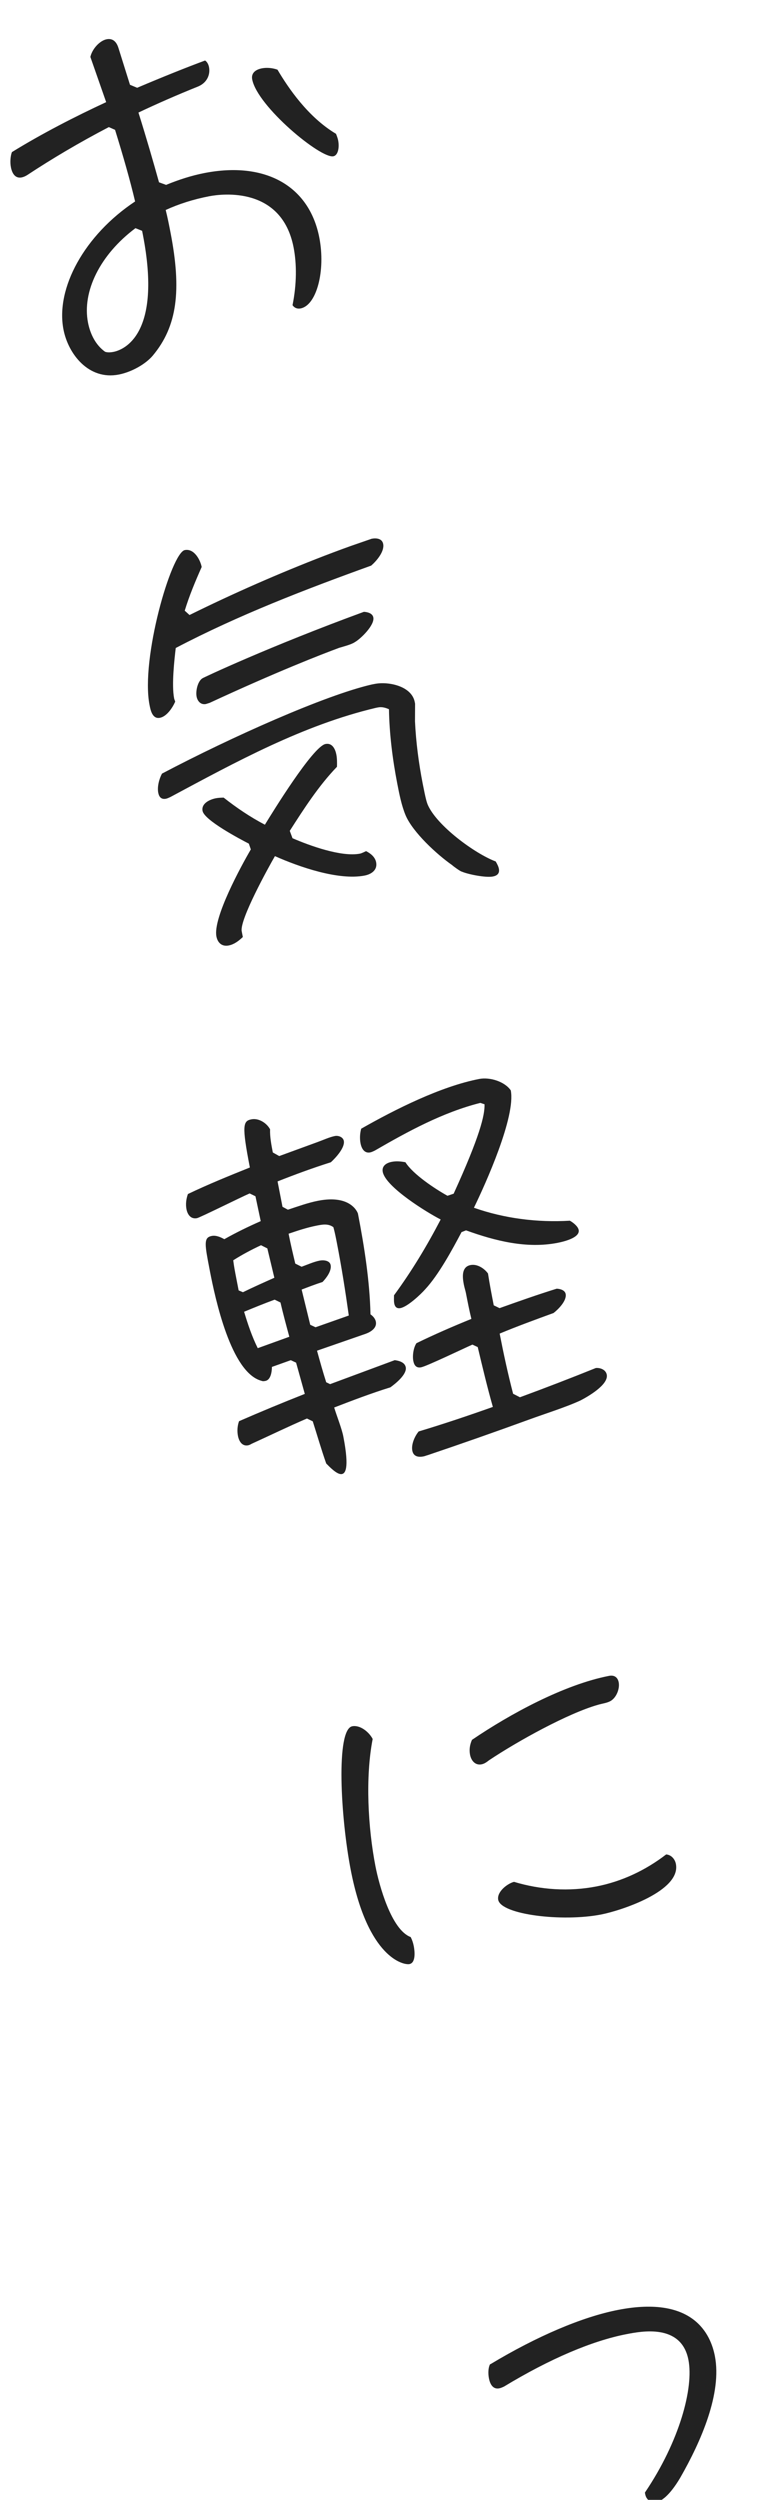 <?xml version="1.0" encoding="UTF-8"?>
<svg width="18px" height="58px" viewBox="0 0 18 58" version="1.1" xmlns="http://www.w3.org/2000/svg" xmlns:xlink="http://www.w3.org/1999/xlink">
    <!-- Generator: Sketch 61 (89581) - https://sketch.com -->
    <title>parts-flow-com</title>
    <desc>Created with Sketch.</desc>
    <g id="Symbols" stroke="none" stroke-width="1" fill="none" fill-rule="evenodd">
        <g id="flow" transform="translate(-718, -6)" fill="#222222" fill-rule="nonzero">
            <path d="M724.832,13.86 C725.142,13.86 725.492,13.74 725.692,13.58 C726.382,13.02 726.642,12.22 726.642,10.85 C726.642,10.68 726.642,10.5 726.632,10.32 C726.962,10.24 727.312,10.2 727.682,10.2 C728.002,10.2 729.382,10.3 729.382,11.74 C729.382,12.13 729.292,12.59 729.102,13.05 C729.132,13.12 729.192,13.16 729.272,13.16 C729.652,13.16 730.012,12.41 730.012,11.63 C730.012,10.4 729.112,9.65 727.682,9.65 C727.362,9.65 727.052,9.69 726.752,9.75 L726.602,9.66 C726.562,9.16 726.512,8.6 726.442,7.98 C726.912,7.86 727.402,7.75 727.922,7.65 C728.152,7.6 728.252,7.42 728.252,7.26 C728.252,7.19 728.232,7.13 728.192,7.09 C727.762,7.16 727.182,7.27 726.522,7.41 L726.372,7.31 L726.272,6.42 C726.252,6.24 726.162,6.17 726.042,6.17 C725.882,6.17 725.672,6.32 725.592,6.5 L725.752,7.6 C724.982,7.79 724.152,8.03 723.382,8.32 C723.332,8.4 723.292,8.54 723.292,8.66 C723.292,8.81 723.342,8.94 723.492,8.94 C723.532,8.94 723.582,8.93 723.632,8.91 C724.262,8.65 724.962,8.4 725.702,8.18 L725.832,8.27 C725.902,8.91 725.952,9.49 725.972,9.99 C724.672,10.53 723.772,11.61 723.772,12.59 C723.772,13.17 724.122,13.86 724.832,13.86 Z M730.692,9.84 C730.802,9.84 730.872,9.67 730.872,9.5 C730.872,9.45 730.862,9.39 730.852,9.34 C730.282,8.83 729.962,8.07 729.802,7.62 C729.702,7.56 729.572,7.52 729.452,7.52 C729.302,7.52 729.182,7.58 729.182,7.73 C729.182,8.37 730.392,9.84 730.692,9.84 Z M724.812,13.32 C724.742,13.32 724.672,13.31 724.622,13.28 C724.432,13.08 724.362,12.8 724.362,12.54 C724.362,11.81 724.932,11.05 725.862,10.6 L726.002,10.69 L726.002,10.78 L726.002,10.78 C726.002,13.15 725.052,13.32 724.812,13.32 Z M724.252,21.86 C724.412,21.86 724.582,21.69 724.672,21.56 C724.672,21.54 724.662,21.51 724.662,21.48 C724.662,21.16 724.842,20.59 724.922,20.34 C726.492,19.87 728.132,19.58 729.742,19.33 C729.882,19.25 730.112,19.07 730.112,18.89 C730.112,18.76 729.982,18.72 729.872,18.72 L729.592,18.76 C729.292,18.8 729.002,18.85 728.712,18.9 C727.592,19.1 726.482,19.35 725.382,19.65 L725.292,19.53 C725.462,19.21 725.662,18.91 725.872,18.61 C725.872,18.44 725.782,18.15 725.562,18.15 C725.242,18.15 724.072,20.43 724.072,21.52 C724.072,21.64 724.072,21.86 724.252,21.86 Z M725.362,21.75 L725.452,21.74 L725.452,21.74 C727.112,21.33 728.222,21.13 728.652,21.06 C728.752,21.05 728.942,21.04 729.032,21 C729.182,20.95 729.562,20.7 729.562,20.52 C729.562,20.42 729.452,20.37 729.372,20.35 C727.062,20.72 725.402,21.14 725.392,21.15 C725.272,21.2 725.182,21.41 725.182,21.54 C725.182,21.65 725.242,21.75 725.362,21.75 Z M731.142,26.95 C731.242,26.95 731.312,26.91 731.312,26.8 C731.312,26.74 731.292,26.68 731.272,26.62 C730.832,26.35 730.082,25.54 729.972,25.02 C729.962,24.96 729.952,24.9 729.952,24.52 C729.952,24.04 729.982,23.55 730.052,23.07 L730.132,22.67 L730.132,22.67 L730.132,22.63 C730.132,22.25 729.622,22.04 729.302,22.04 L729.222,22.04 C728.112,22.08 725.812,22.61 724.052,23.14 C723.962,23.25 723.882,23.42 723.882,23.56 C723.882,23.66 723.922,23.73 724.032,23.73 C724.062,23.73 724.102,23.72 724.142,23.71 C725.792,23.2 727.482,22.66 729.222,22.59 L729.272,22.59 L729.272,22.59 C729.362,22.59 729.442,22.63 729.512,22.68 C729.412,23.24 729.372,23.84 729.372,24.41 C729.372,24.65 729.372,24.93 729.422,25.17 C729.512,25.59 729.962,26.2 730.262,26.51 C730.282,26.54 730.422,26.69 730.452,26.7 C730.582,26.79 730.972,26.95 731.142,26.95 Z M724.812,27.35 C724.942,27.35 725.062,27.29 725.172,27.22 L725.172,27.08 C725.182,26.8 726.062,25.75 726.262,25.52 C726.762,25.87 727.602,26.36 728.222,26.36 C728.382,26.36 728.542,26.29 728.542,26.11 C728.542,25.98 728.452,25.88 728.362,25.81 C728.322,25.82 728.252,25.84 728.212,25.84 C727.772,25.84 727.092,25.43 726.742,25.19 L726.712,25.01 C727.132,24.57 727.572,24.11 728.072,23.76 C728.092,23.67 728.112,23.57 728.112,23.48 C728.112,23.35 728.072,23.19 727.912,23.19 C727.612,23.19 726.392,24.52 726.172,24.76 C725.872,24.52 725.602,24.25 725.352,23.96 C725.292,23.95 725.232,23.94 725.172,23.94 C725.032,23.94 724.812,23.99 724.812,24.17 C724.812,24.39 725.532,24.97 725.722,25.12 L725.742,25.26 C725.452,25.59 724.572,26.65 724.572,27.09 C724.572,27.24 724.652,27.35 724.812,27.35 Z M725.252,39.04 C725.252,38.85 725.192,38.54 725.172,38.34 C725.622,38.26 726.082,38.18 726.542,38.13 C726.672,38.07 726.982,37.91 726.982,37.74 C726.982,37.62 726.852,37.56 726.762,37.53 L725.182,37.79 L725.102,37.73 C725.072,37.48 725.052,37.23 725.032,36.97 L726.222,36.8 C726.342,36.78 726.502,36.72 726.502,36.57 C726.502,36.5 726.462,36.43 726.412,36.38 C726.542,35.62 726.572,34.8 726.572,34.03 C726.572,34.02 726.512,33.56 725.722,33.56 C725.482,33.56 725.232,33.6 724.992,33.63 L724.882,33.54 L724.882,32.94 C725.312,32.86 725.742,32.79 726.182,32.74 C726.312,32.66 726.572,32.47 726.572,32.31 C726.572,32.22 726.472,32.16 726.392,32.16 C726.262,32.16 726.102,32.2 725.972,32.22 L725.032,32.37 L724.902,32.26 C724.902,32.09 724.902,31.89 724.942,31.72 C724.892,31.56 724.732,31.41 724.562,31.41 C724.362,31.41 724.312,31.5 724.312,32.5 C723.792,32.6 723.282,32.7 722.782,32.83 C722.722,32.93 722.682,33.05 722.682,33.17 C722.682,33.29 722.732,33.42 722.882,33.42 C722.952,33.42 724.002,33.13 724.192,33.09 L724.312,33.18 L724.322,33.77 L724.322,33.77 C724.012,33.84 723.712,33.92 723.412,34.02 C723.342,33.96 723.242,33.89 723.142,33.89 C722.973,33.89 722.947,33.997 722.943,34.418 L722.942,34.68 C722.942,35.33 722.972,37.09 723.632,37.41 C723.662,37.43 723.692,37.43 723.722,37.43 C723.852,37.43 723.912,37.24 723.932,37.14 L724.392,37.07 L724.502,37.15 L724.562,37.9 C724.022,38 723.482,38.11 722.942,38.23 C722.882,38.33 722.852,38.45 722.852,38.56 C722.852,38.69 722.902,38.82 723.042,38.82 C723.072,38.82 723.102,38.81 723.132,38.8 C723.592,38.69 724.042,38.57 724.502,38.47 L724.622,38.56 C724.662,38.9 724.692,39.24 724.742,39.58 C724.802,39.67 724.942,39.89 725.052,39.89 C725.122,39.89 725.252,39.83 725.252,39.04 Z M727.122,36.37 C727.292,36.37 727.642,36.15 727.772,36.05 C728.142,35.78 728.562,35.27 728.852,34.91 L728.962,34.89 C729.582,35.26 730.262,35.58 730.992,35.58 C731.112,35.58 731.532,35.57 731.532,35.38 C731.532,35.29 731.432,35.18 731.372,35.13 C730.622,35.03 729.892,34.79 729.242,34.41 C729.612,33.92 730.602,32.52 730.602,31.9 C730.502,31.67 730.182,31.5 729.932,31.5 C729.022,31.5 727.882,31.82 727.022,32.11 C726.972,32.21 726.942,32.33 726.942,32.44 C726.942,32.56 726.982,32.69 727.122,32.69 C727.152,32.69 727.192,32.68 727.232,32.67 C728.072,32.38 728.952,32.1 729.852,32.05 L729.942,32.1 C729.902,32.35 729.692,32.81 728.842,34 L728.692,34.02 C728.442,33.81 728.002,33.38 727.882,33.07 C727.782,33.03 727.682,33 727.572,33 C727.442,33 727.322,33.05 727.322,33.19 C727.322,33.55 728.162,34.32 728.432,34.53 C728.002,35.07 727.542,35.58 727.032,36.05 C727.022,36.11 727.002,36.17 727.002,36.24 C727.002,36.31 727.032,36.37 727.122,36.37 Z M725.102,36.43 L724.992,36.35 L724.952,35.51 C725.122,35.48 725.292,35.45 725.462,35.43 C725.562,35.36 725.722,35.22 725.722,35.08 C725.722,34.97 725.582,34.93 725.492,34.93 C725.352,34.93 725.182,34.97 725.052,34.99 L724.922,34.89 C724.912,34.66 724.902,34.42 724.902,34.18 C725.122,34.15 725.352,34.12 725.582,34.12 C725.712,34.12 725.852,34.12 725.952,34.23 C725.962,34.35 725.962,34.48 725.962,34.61 C725.962,35.18 725.942,35.74 725.912,36.31 L725.102,36.43 Z M723.602,35.31 L723.512,35.25 L723.512,34.96 C723.512,34.82 723.512,34.68 723.522,34.54 C723.752,34.45 723.982,34.38 724.222,34.32 L724.352,34.42 L724.382,35.12 C724.122,35.18 723.862,35.24 723.602,35.31 Z M723.692,36.65 C723.612,36.36 723.572,36.06 723.542,35.76 C723.792,35.71 724.042,35.66 724.292,35.62 L724.412,35.71 C724.422,35.98 724.442,36.26 724.462,36.53 L723.692,36.65 Z M726.992,39.85 C727.032,39.85 727.062,39.84 727.092,39.84 C727.912,39.73 728.732,39.61 729.552,39.48 C729.922,39.42 730.462,39.36 730.822,39.27 C730.992,39.22 731.532,39.04 731.532,38.8 C731.532,38.68 731.412,38.61 731.312,38.6 C730.692,38.72 730.072,38.83 729.452,38.93 L729.312,38.82 C729.282,38.34 729.272,37.86 729.272,37.39 C729.712,37.3 730.152,37.23 730.592,37.16 C730.712,37.1 730.952,36.94 730.952,36.78 C730.952,36.69 730.852,36.64 730.772,36.62 C730.312,36.67 729.842,36.74 729.382,36.81 L729.262,36.72 C729.262,36.47 729.262,36.22 729.272,35.97 C729.212,35.84 729.072,35.7 728.912,35.7 C728.702,35.7 728.672,35.92 728.672,36.11 C728.672,36.19 728.682,36.26 728.682,36.32 C728.682,36.53 728.682,36.73 728.692,36.93 C728.232,37.02 727.782,37.12 727.332,37.24 C727.242,37.33 727.182,37.51 727.182,37.63 C727.182,37.74 727.222,37.81 727.332,37.81 C727.462,37.81 728.382,37.57 728.602,37.52 L728.712,37.6 C728.732,38.08 728.752,38.56 728.792,39.03 C728.192,39.12 727.592,39.2 726.992,39.26 C726.882,39.35 726.762,39.52 726.762,39.67 C726.762,39.81 726.872,39.85 726.992,39.85 Z M726.952,47.12 C727.022,47.12 727.082,47.09 727.142,47.06 C727.882,46.75 729.152,46.34 729.872,46.28 C729.972,46.27 730.082,46.28 730.172,46.25 C730.322,46.2 730.442,46.01 730.442,45.86 C730.442,45.74 730.372,45.67 730.252,45.67 C729.182,45.67 727.822,46.1 726.842,46.52 C726.772,46.62 726.732,46.73 726.732,46.85 C726.732,46.99 726.802,47.12 726.952,47.12 Z M724.422,51.35 C724.582,51.35 724.602,51.07 724.602,50.96 C724.602,50.88 724.592,50.81 724.572,50.74 C724.162,50.49 724.082,49.42 724.082,48.97 C724.082,48.06 724.242,46.9 724.582,46.06 C724.532,45.89 724.362,45.68 724.172,45.68 C723.782,45.68 723.502,47.71 723.502,48.95 C723.502,51.04 724.292,51.35 724.422,51.35 Z M729.012,51.07 C729.482,51.07 730.942,50.89 730.942,50.25 C730.942,50.13 730.872,50.02 730.762,49.99 C730.222,50.26 729.632,50.41 729.032,50.41 C728.382,50.41 727.742,50.24 727.172,49.94 C727.012,49.95 726.732,50.09 726.732,50.28 C726.732,50.63 728.092,51.07 729.012,51.07 Z M727.662,64.7 C727.782,64.7 727.992,64.62 728.322,64.25 C728.962,63.51 729.652,62.51 729.652,61.63 C729.652,61.13 729.442,60.15 727.652,60.15 C726.802,60.15 725.682,60.39 724.502,60.82 L724.492,60.82 L724.482,60.83 C724.432,60.9 724.402,61.02 724.402,61.14 C724.402,61.27 724.442,61.41 724.592,61.41 C724.632,61.41 724.672,61.4 724.712,61.39 C725.882,60.96 726.922,60.74 727.732,60.74 C728.092,60.74 729.032,60.74 729.032,61.6 C729.032,62.26 728.472,63.41 727.462,64.42 L727.452,64.43 L727.452,64.47 L727.452,64.47 C727.452,64.53 727.472,64.59 727.512,64.63 C727.542,64.67 727.602,64.7 727.662,64.7 Z" id="お気軽にっ" transform="translate(727.107, 35.435) rotate(-11) translate(-727.107, -35.435) "></path>
        </g>
    </g>
</svg>